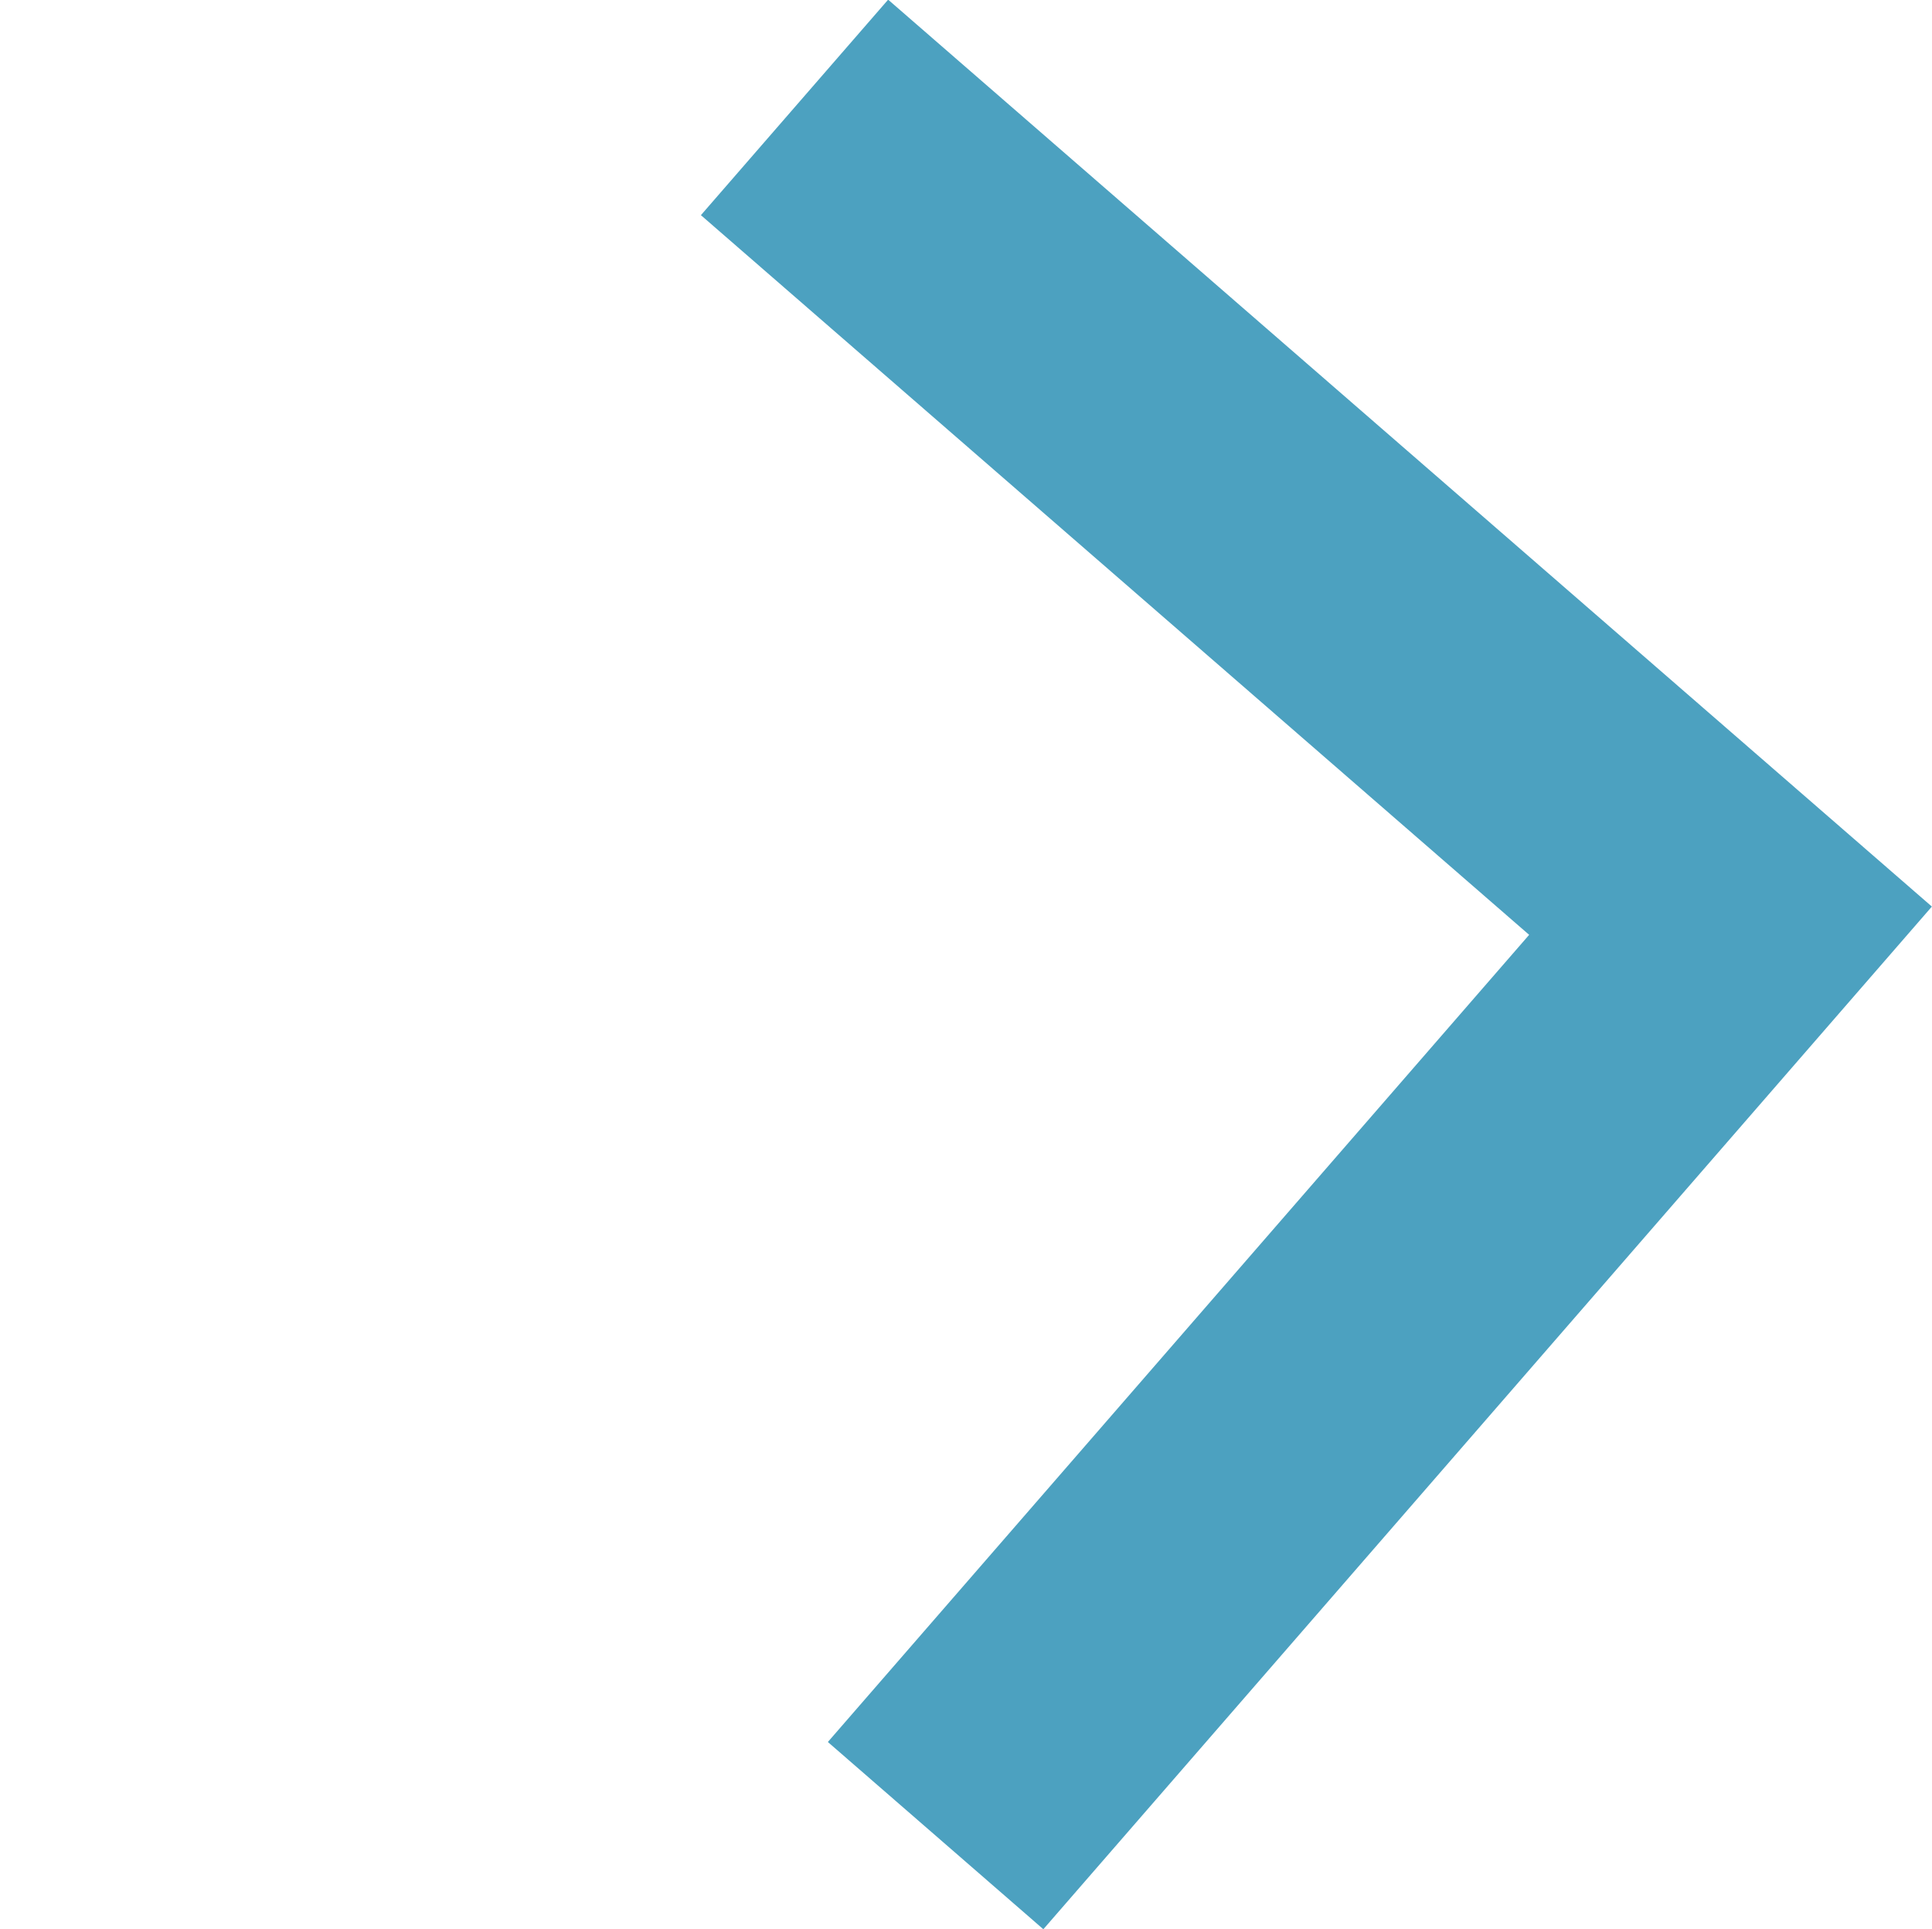 <svg xmlns="http://www.w3.org/2000/svg" width="13.538" height="13.518" viewBox="0 0 13.538 13.518">
  <path id="Path_336" data-name="Path 336" d="M8.687,8.491H0V0" transform="matrix(-0.755, -0.656, 0.656, -0.755, 6.556, 12.862)" fill="none" stroke="#4ca1c0" stroke-width="2"/>
</svg>
